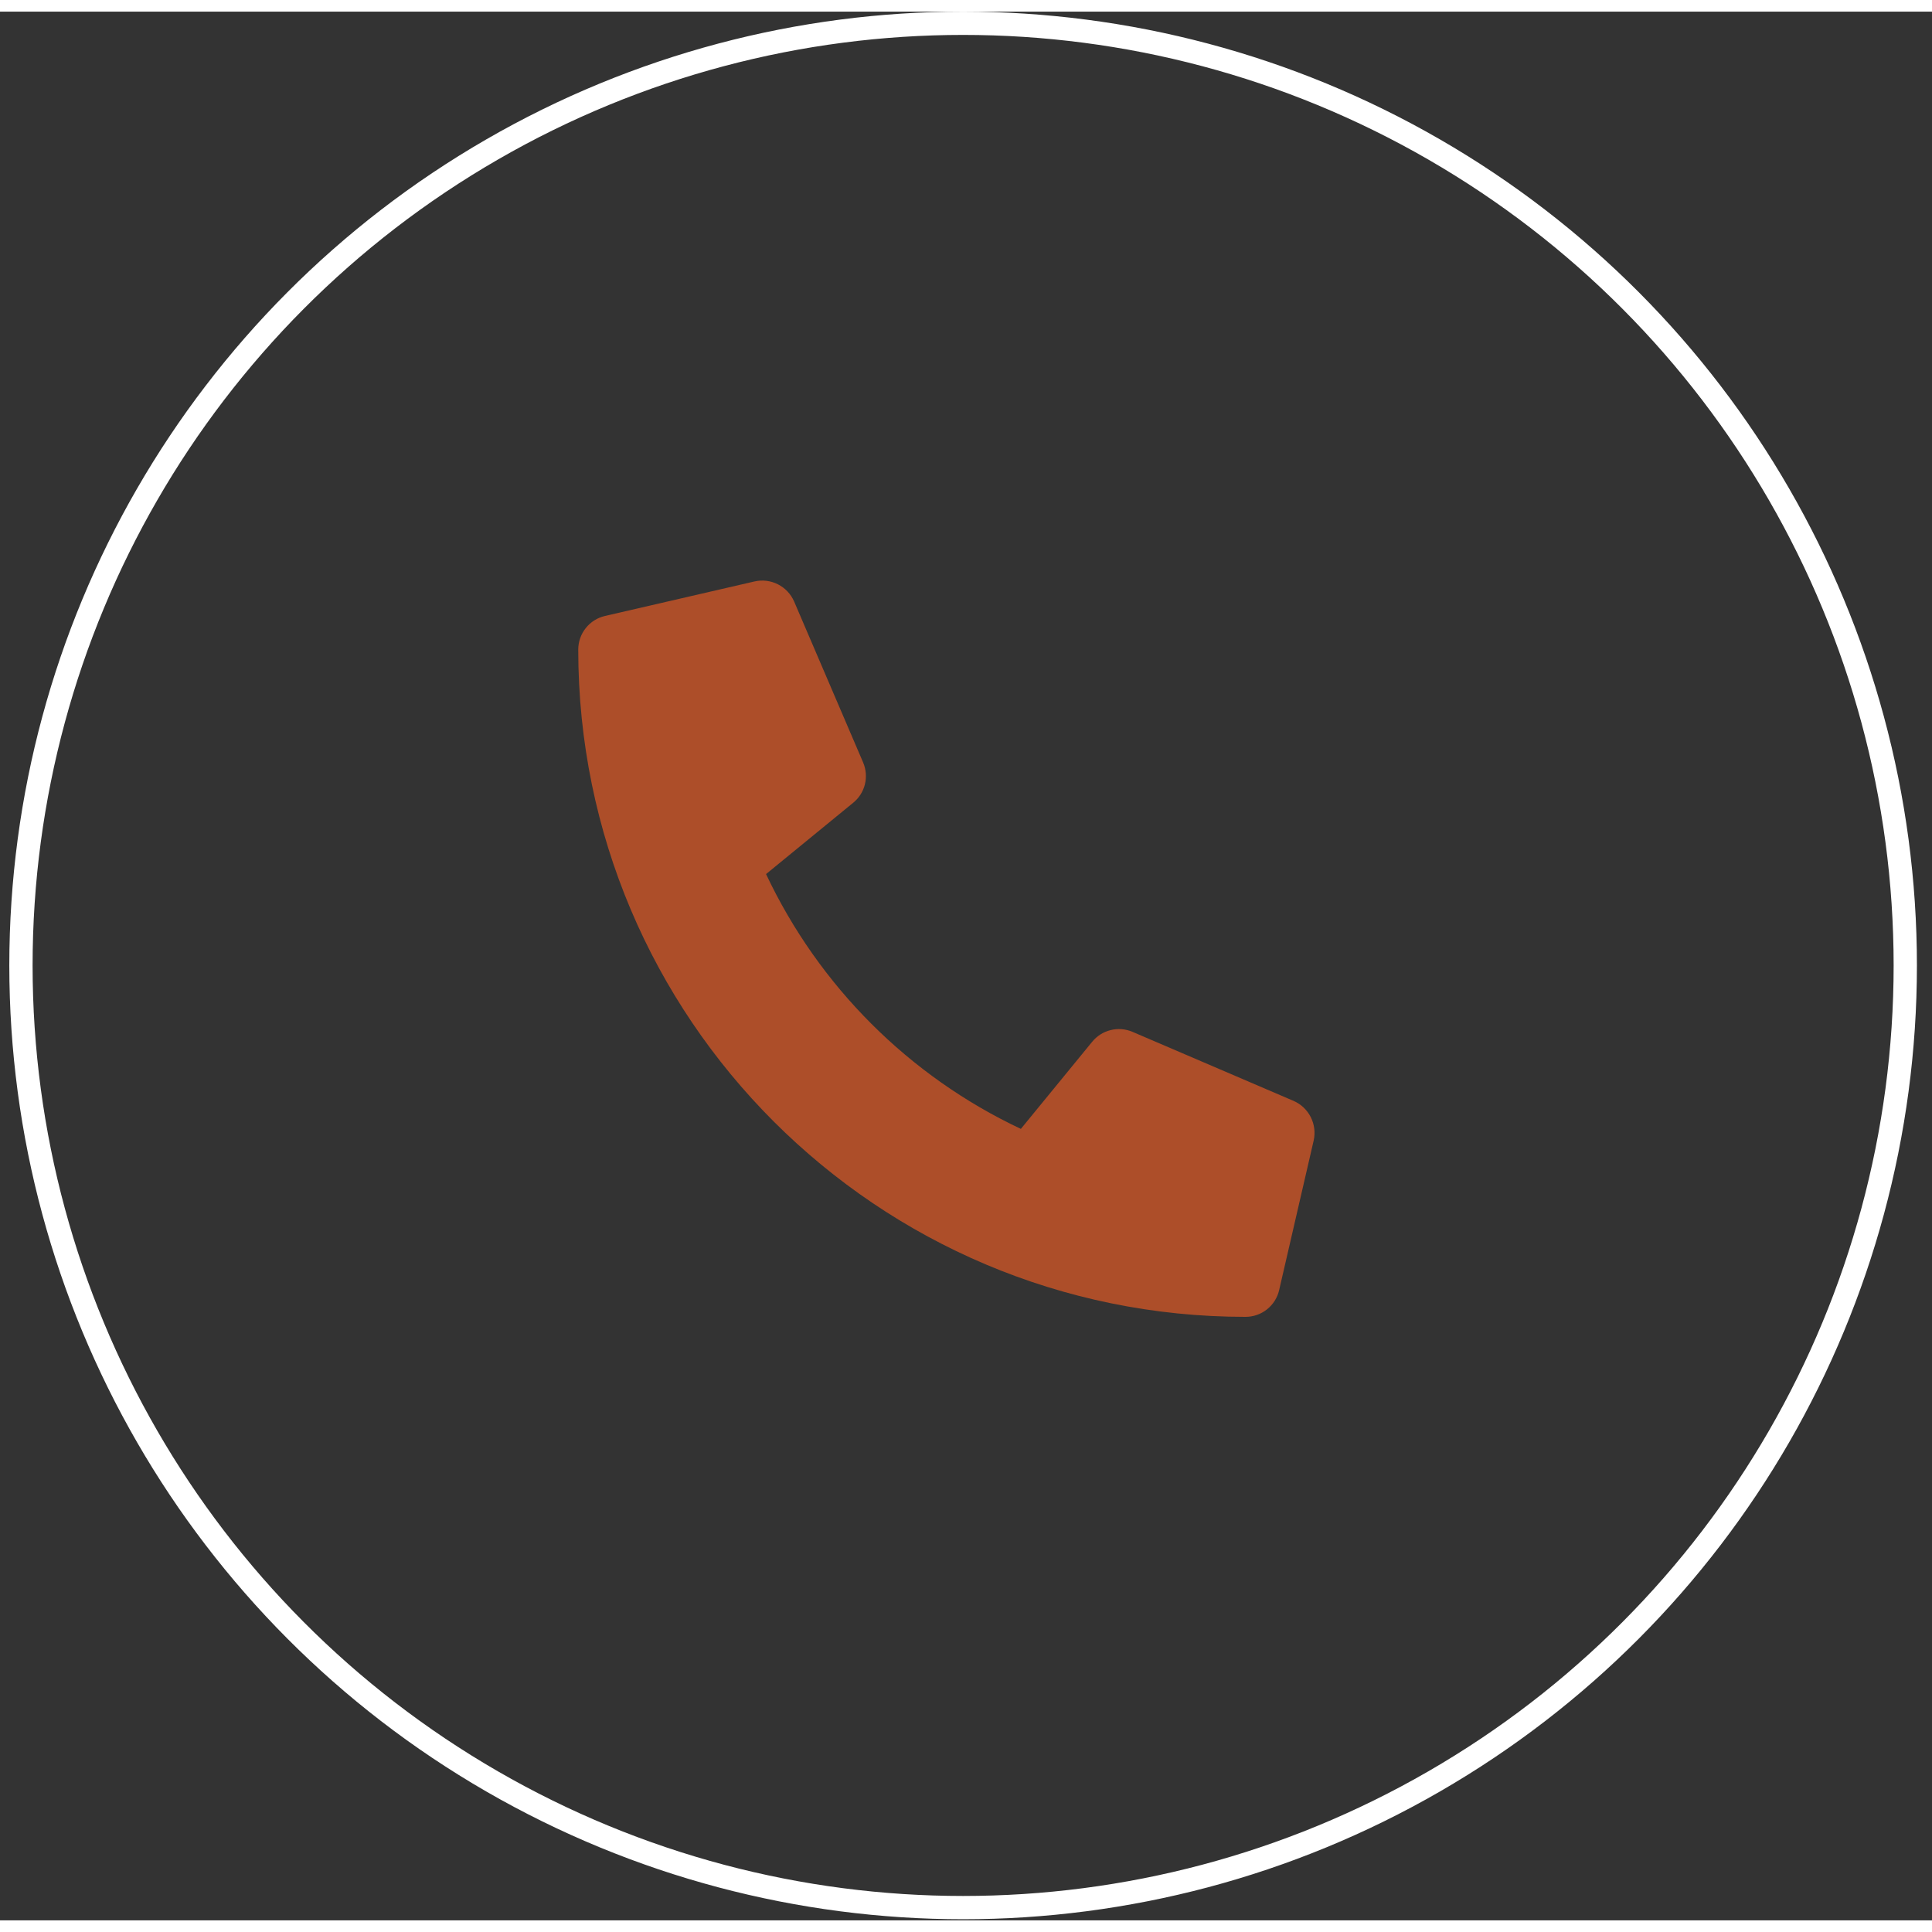 <svg xmlns="http://www.w3.org/2000/svg" width="57" height="57" viewBox="0 0 83 82" fill="none">
<rect x="0" y="0" width="83" height="82" fill="#333333" stroke="none"/>
<circle cx="41.376" cy="40.976" r="40.476" transform="rotate(-180 41.376 40.976)" stroke="#fff"/>
<path d="M55.571 46.794L48.651 43.828C48.356 43.702 48.027 43.676 47.715 43.753C47.403 43.829 47.125 44.006 46.921 44.255L43.857 47.998C39.048 45.731 35.178 41.861 32.91 37.051L36.654 33.987C36.904 33.784 37.08 33.506 37.157 33.194C37.234 32.882 37.207 32.553 37.081 32.257L34.115 25.338C33.976 25.02 33.73 24.759 33.42 24.603C33.11 24.446 32.755 24.402 32.416 24.479L25.991 25.962C25.664 26.037 25.373 26.221 25.164 26.484C24.955 26.746 24.842 27.072 24.842 27.407C24.842 43.254 37.686 56.073 53.508 56.073C53.843 56.073 54.169 55.96 54.431 55.751C54.694 55.542 54.878 55.251 54.953 54.924L56.436 48.499C56.513 48.158 56.468 47.802 56.31 47.49C56.152 47.179 55.891 46.933 55.571 46.794Z" fill="#AD4E29"/>
</svg>